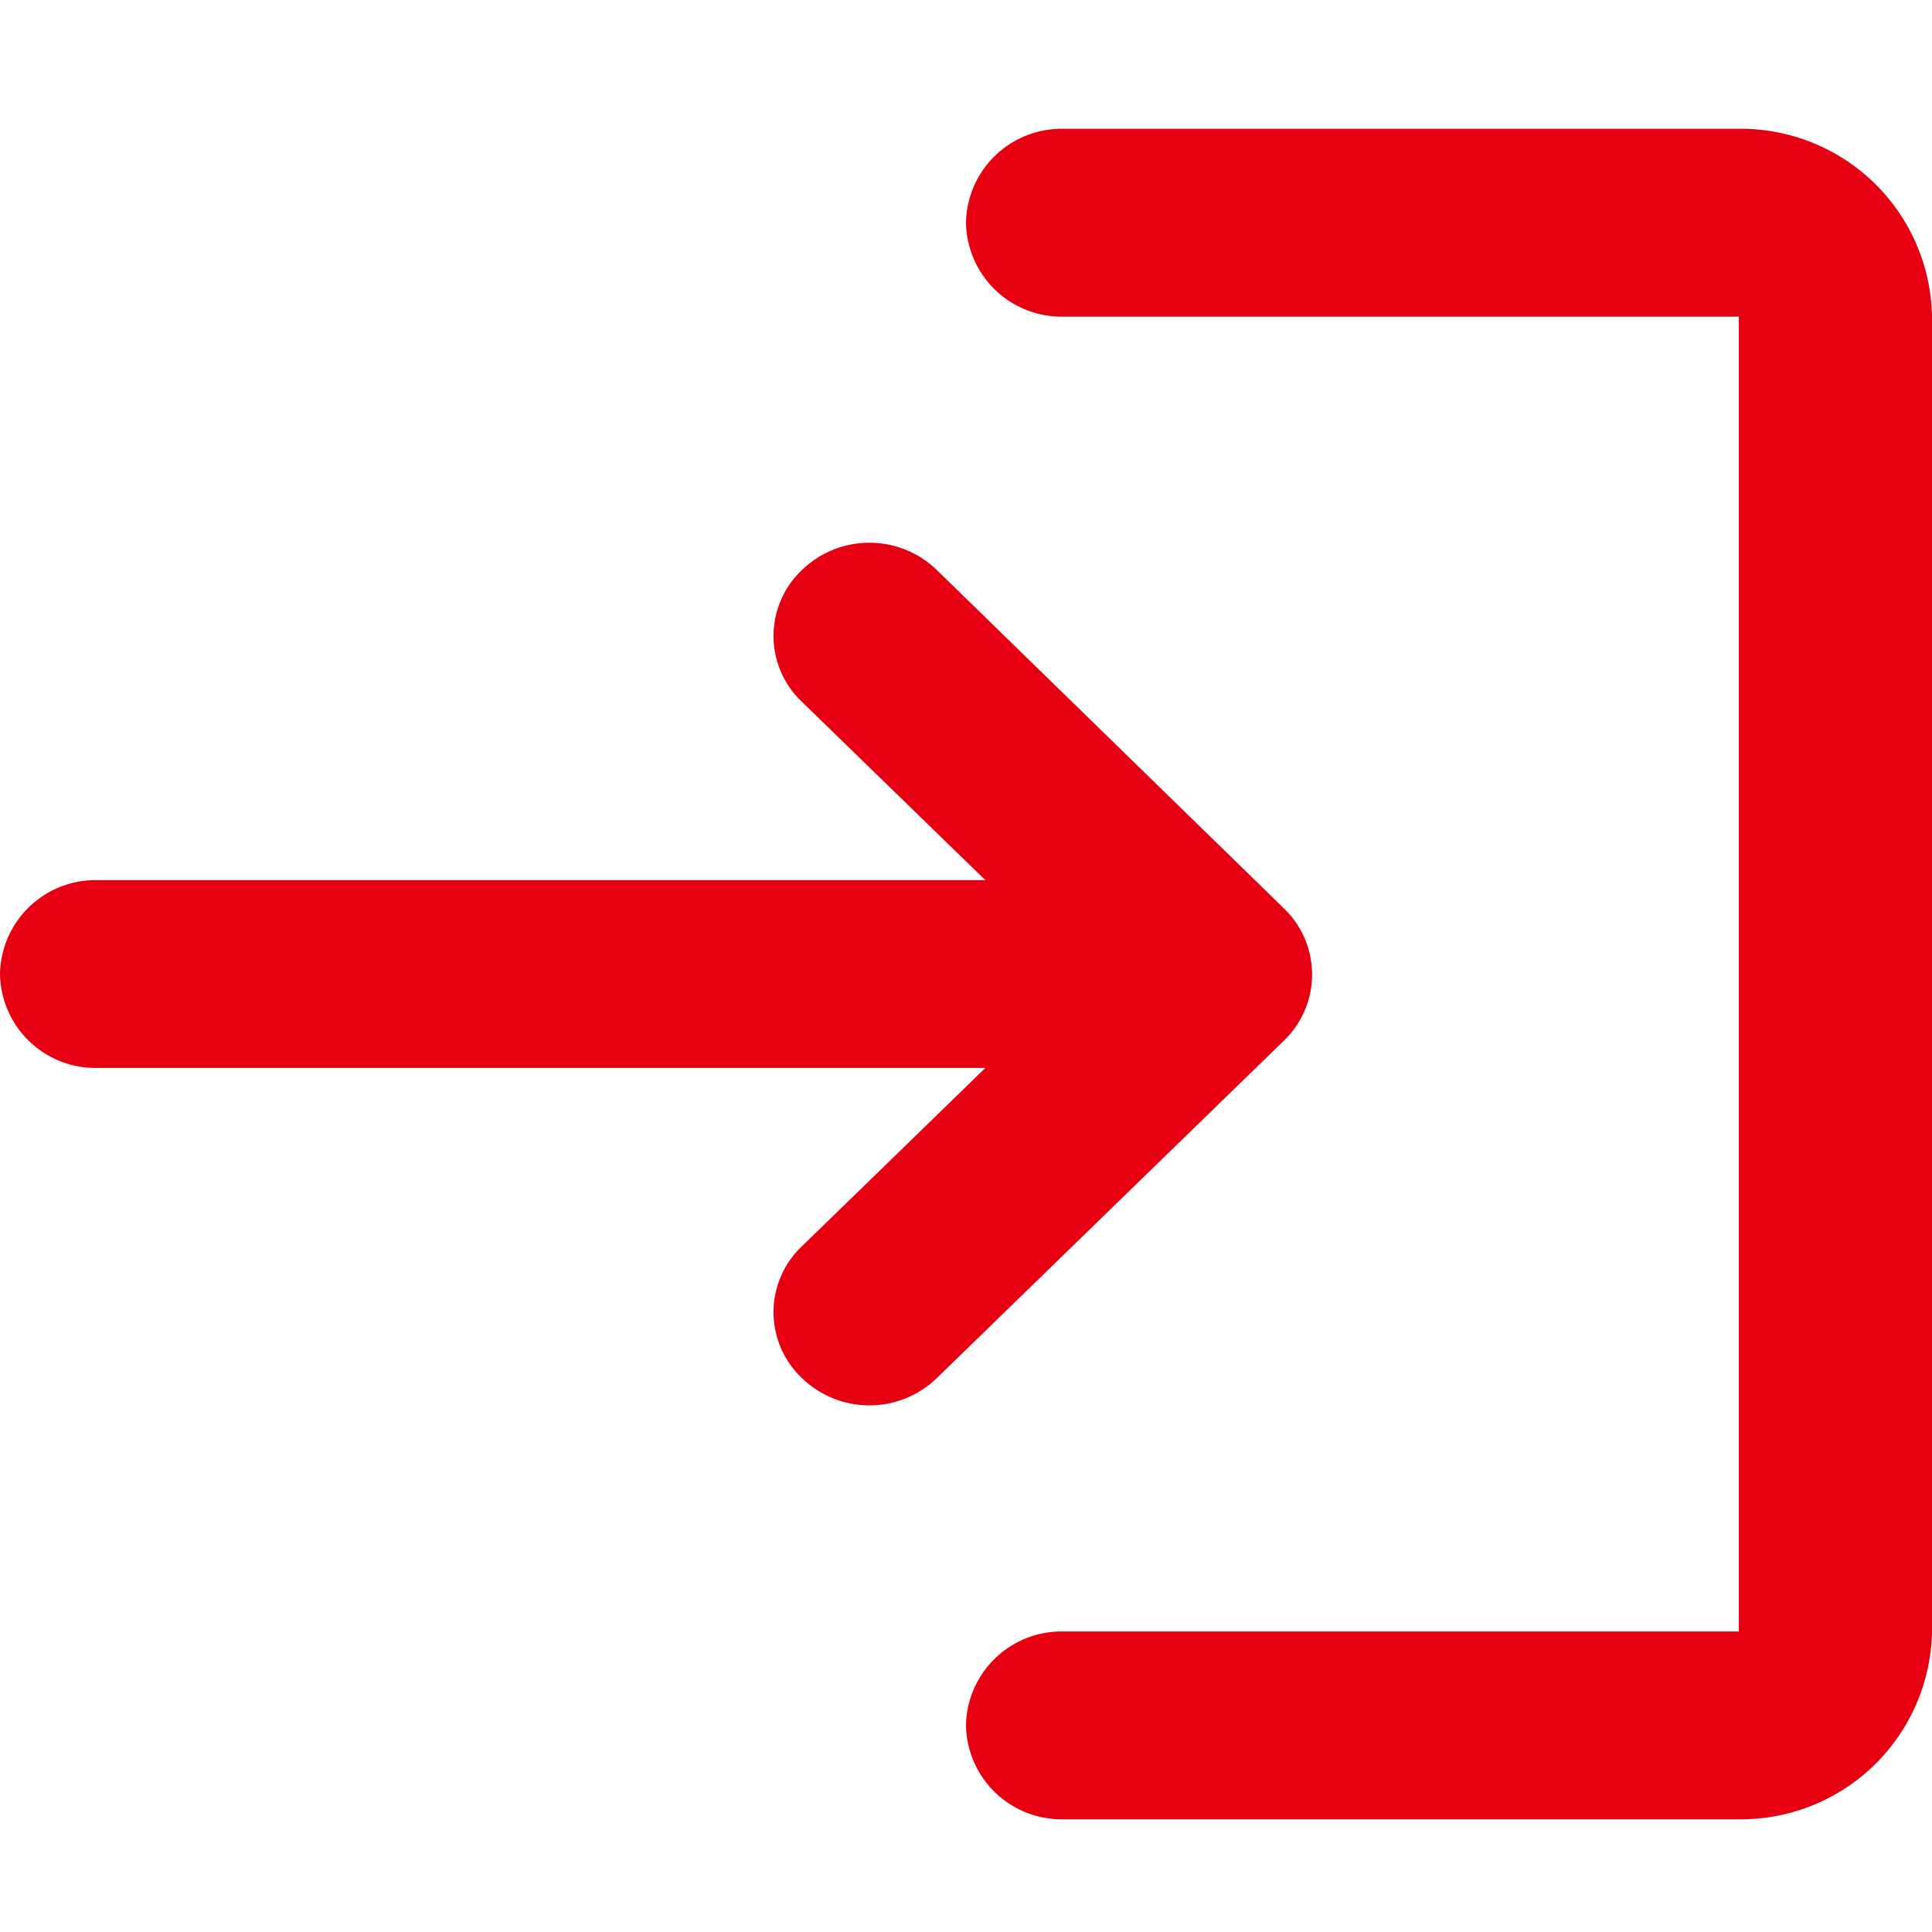 <svg xmlns="http://www.w3.org/2000/svg" width="60" height="60" viewBox="0 0 60 60">
  <g id="グループ_16618" data-name="グループ 16618" transform="translate(-834 -3423)">
    <g id="グループ_16493" data-name="グループ 16493" transform="translate(834 3423)">
      <rect id="長方形_25901" data-name="長方形 25901" width="60" height="60" fill="none"/>
      <rect id="長方形_25902" data-name="長方形 25902" width="60" height="60" fill="none"/>
    </g>
    <g id="グループ_16494" data-name="グループ 16494" transform="translate(834 3427)">
      <path id="パス_174" data-name="パス 174" d="M26.9,16.708h0a2.814,2.814,0,0,0,0,4.083l5.7,5.542H5A2.968,2.968,0,0,0,2,29.25H2a2.968,2.968,0,0,0,3,2.917H32.6l-5.7,5.542a2.814,2.814,0,0,0,0,4.083h0a3.011,3.011,0,0,0,4.2,0L41.87,31.321a2.848,2.848,0,0,0,0-4.113L31.1,16.708A3.011,3.011,0,0,0,26.9,16.708ZM56,49.667H35a2.968,2.968,0,0,0-3,2.917h0A2.968,2.968,0,0,0,35,55.5H56a5.936,5.936,0,0,0,6-5.833V8.833A5.936,5.936,0,0,0,56,3H35a2.968,2.968,0,0,0-3,2.917h0a2.968,2.968,0,0,0,3,2.917H56Z" transform="translate(-2 -3)" fill="#e60012"/>
    </g>
  </g>
</svg>
